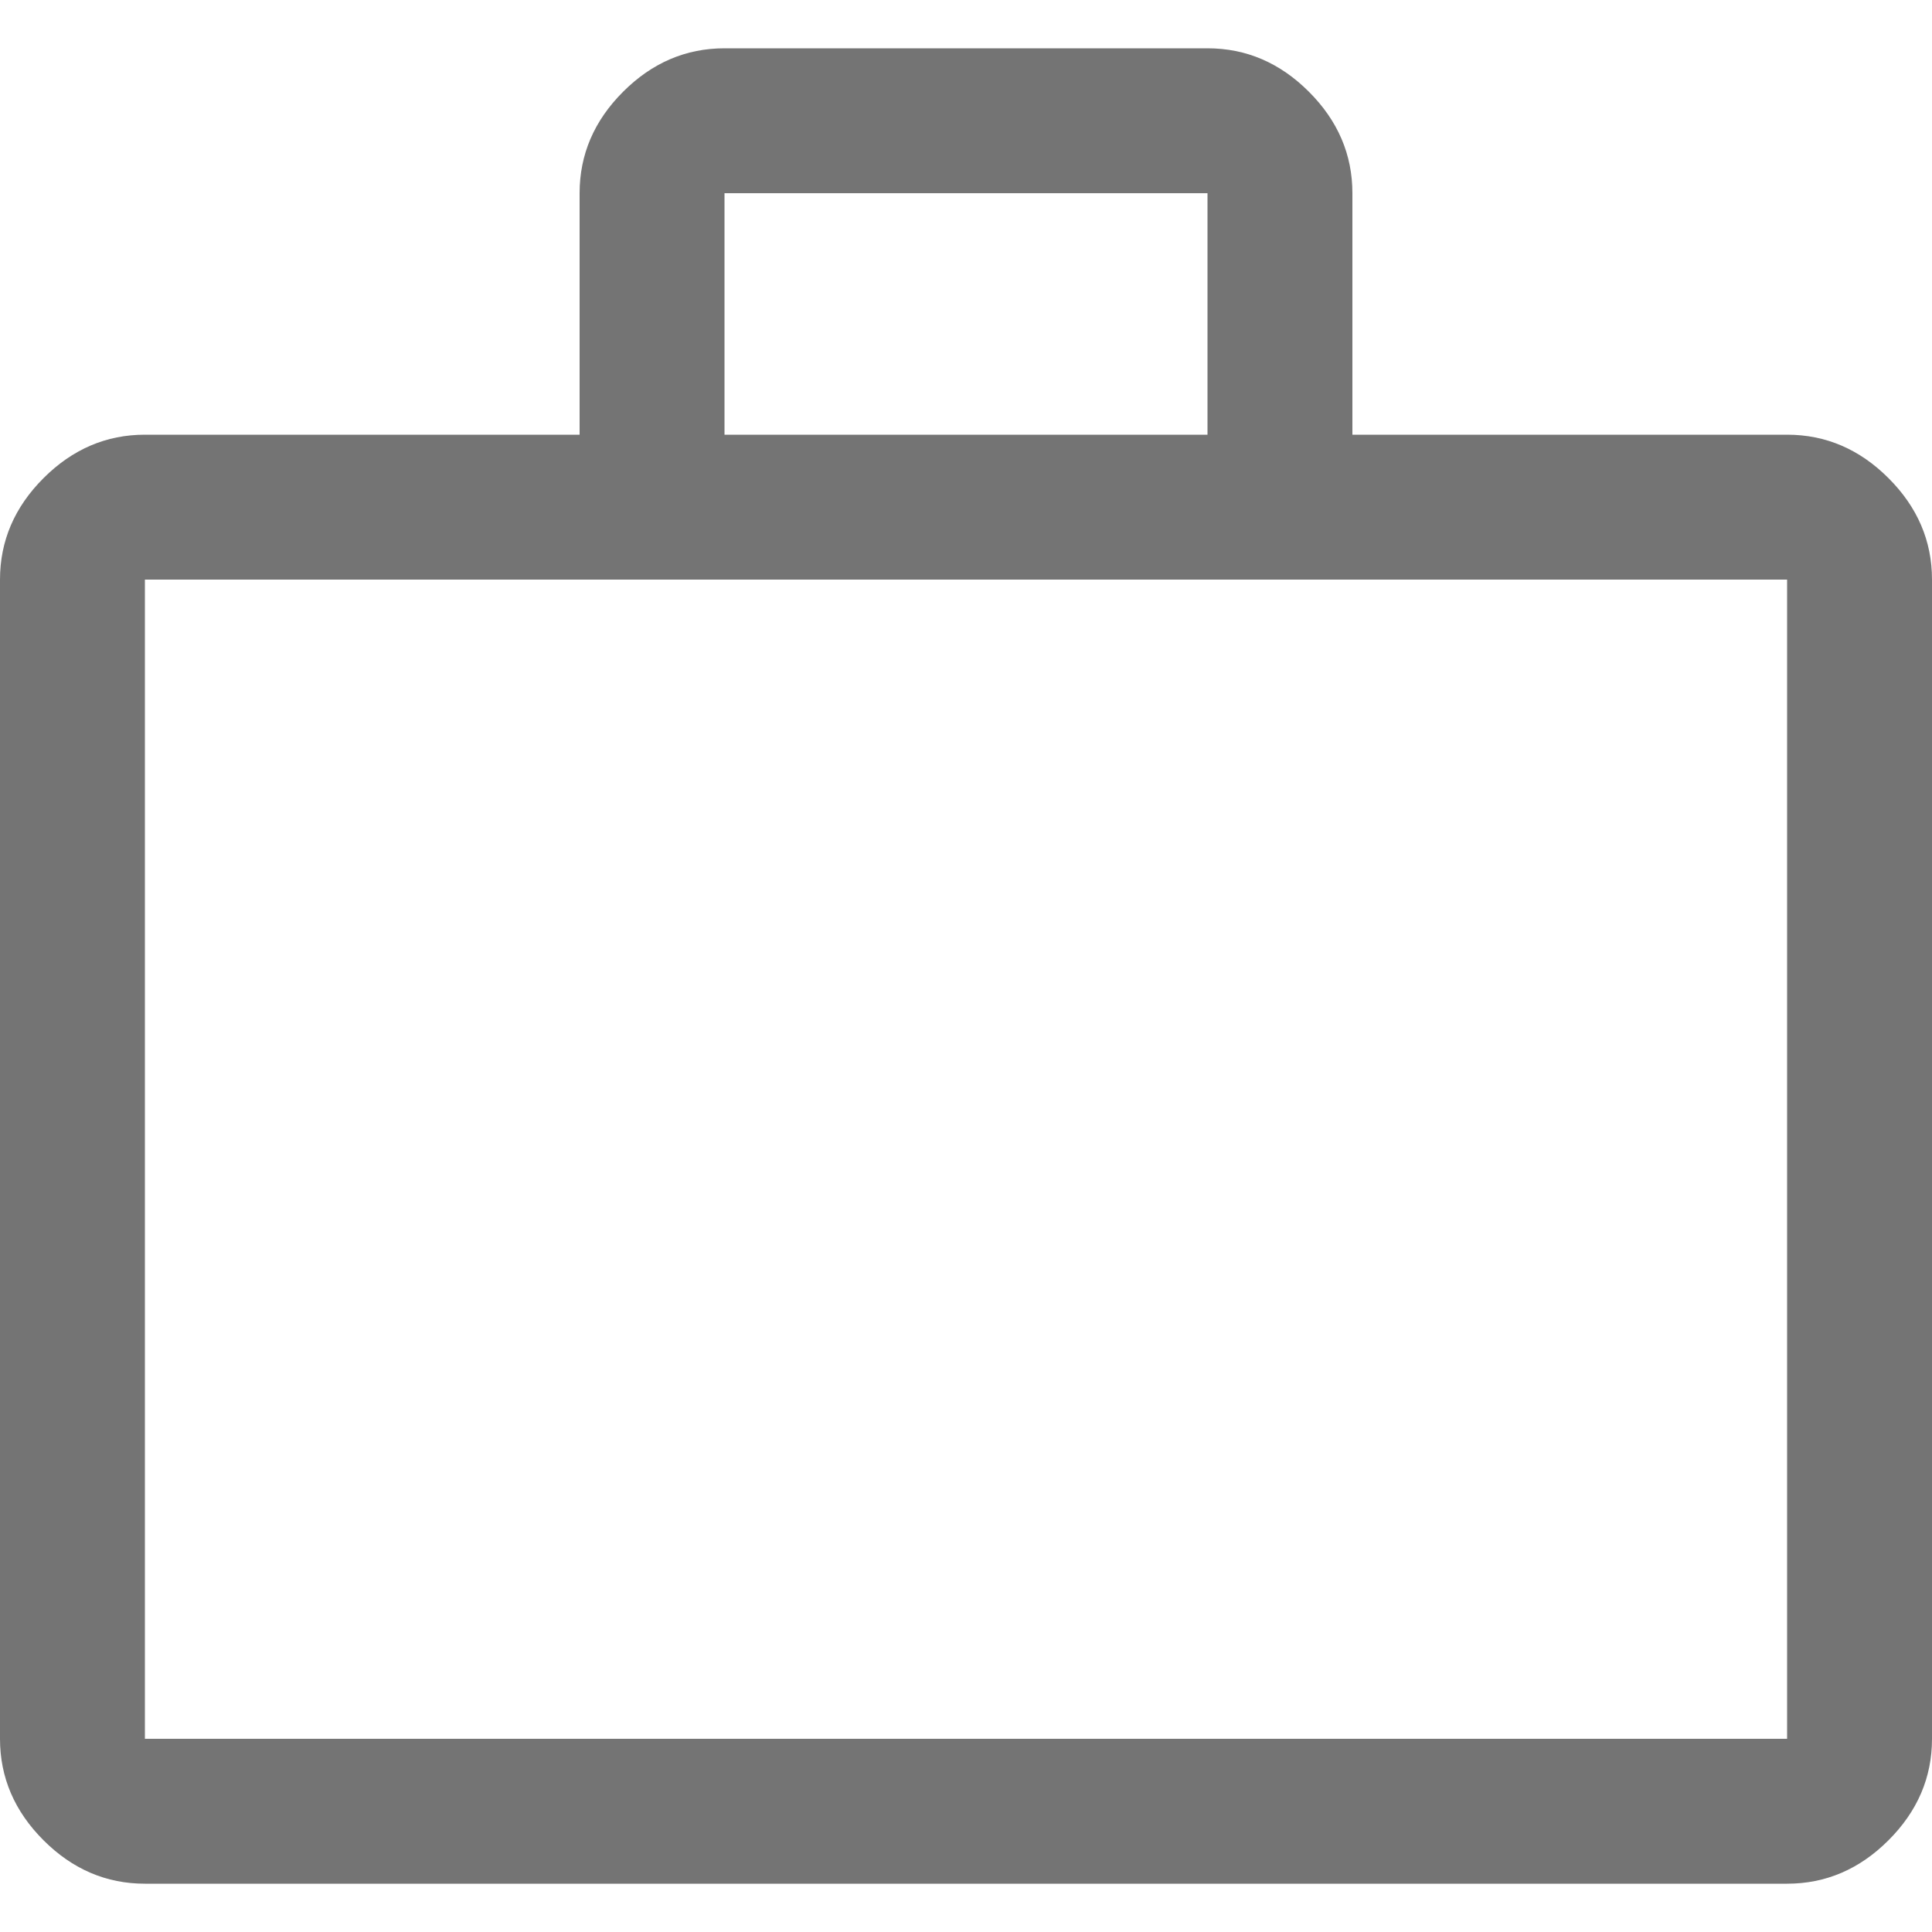 <svg width="16" height="16" viewBox="0 0 16 16" fill="none" xmlns="http://www.w3.org/2000/svg">
<path id="Vector" d="M1.2 15.6C0.88 15.6 0.6 15.48 0.36 15.24C0.12 15 0 14.72 0 14.4V4.8C0 4.48 0.12 4.2 0.36 3.96C0.6 3.72 0.88 3.6 1.2 3.6H4.8V1.6C4.8 1.28 4.92 1 5.16 0.76C5.4 0.52 5.68 0.4 6 0.4H10C10.32 0.4 10.6 0.52 10.84 0.76C11.08 1 11.2 1.28 11.2 1.6V3.6H14.8C15.12 3.6 15.4 3.72 15.64 3.96C15.88 4.2 16 4.48 16 4.8V14.4C16 14.72 15.88 15 15.64 15.24C15.4 15.48 15.12 15.6 14.8 15.6H1.2ZM1.2 14.4H14.8V4.8H1.2V14.4ZM6 3.6H10V1.6H6V3.6Z" fill="#747474"/>
</svg>

